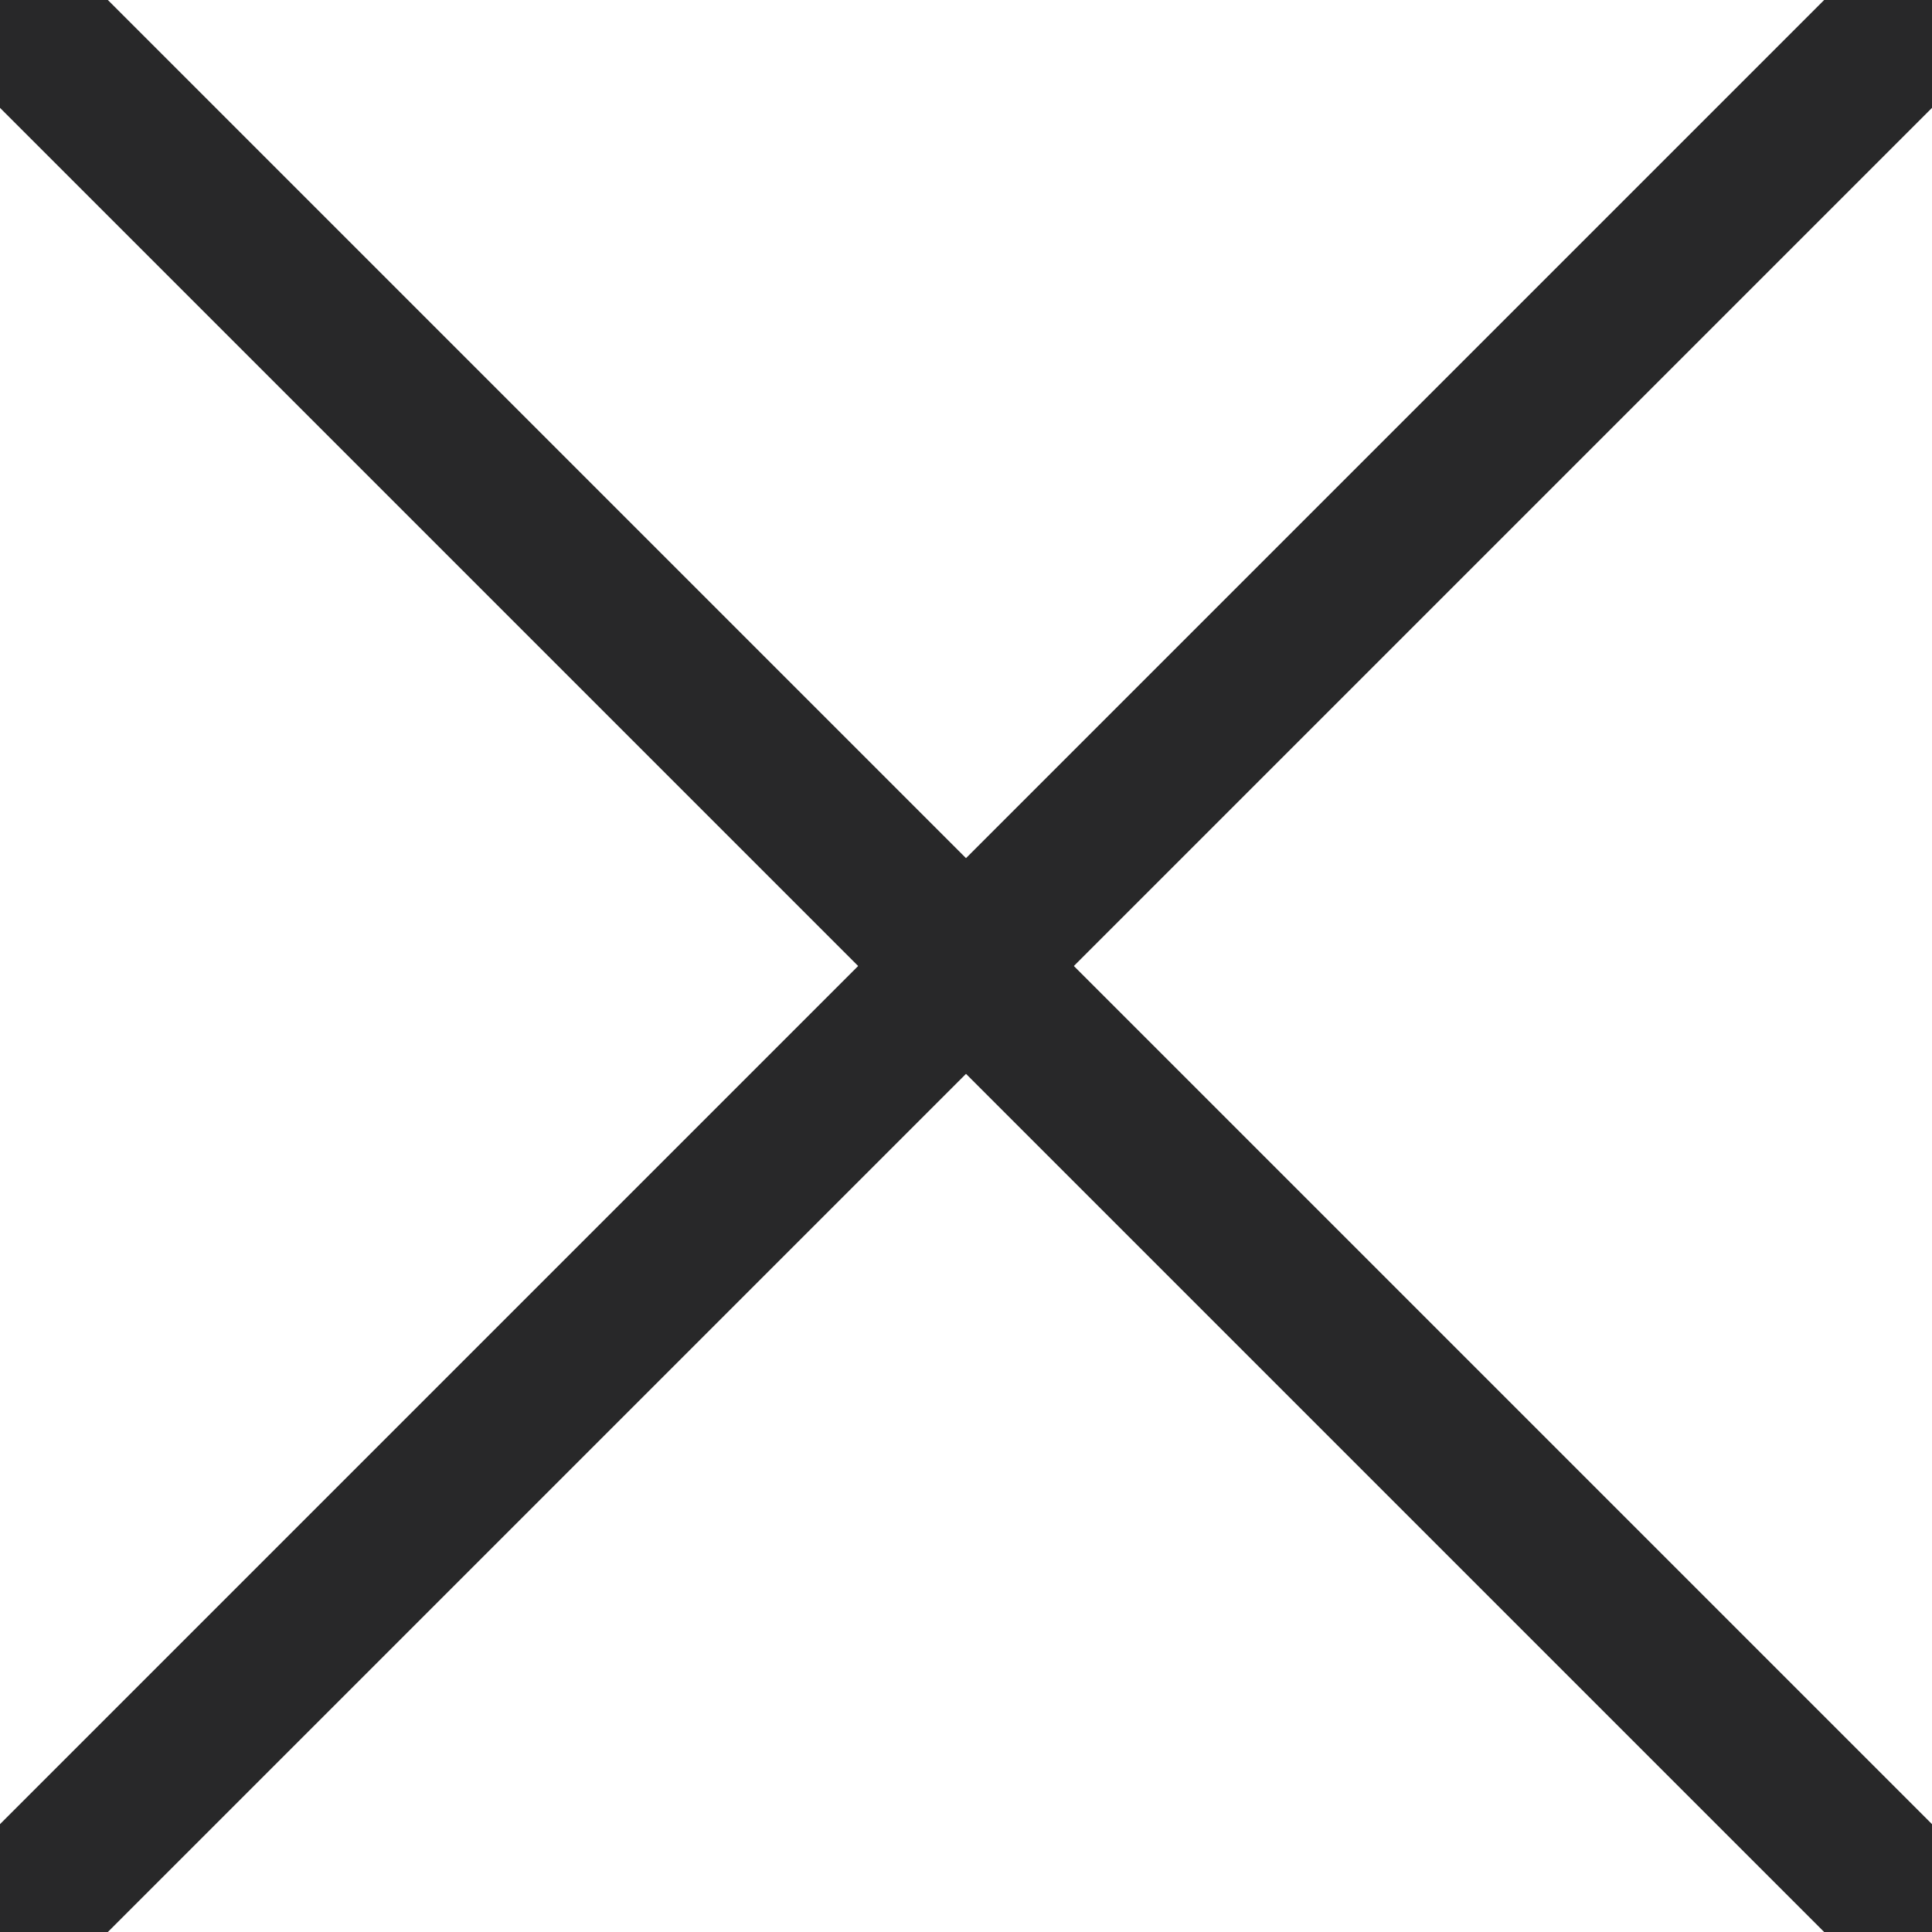 <?xml version="1.0" encoding="UTF-8"?>
<svg id="a" xmlns="http://www.w3.org/2000/svg" viewBox="0 0 38 38">
    <defs>
        <style>.e{fill:none;stroke:#282829;stroke-width:3px;}</style>
    </defs>
    <g id="b">
        <line id="c" class="e" x2="38" y2="38"/>
        <line id="d" class="e" x1="38" y2="38"/>
    </g>
</svg>

